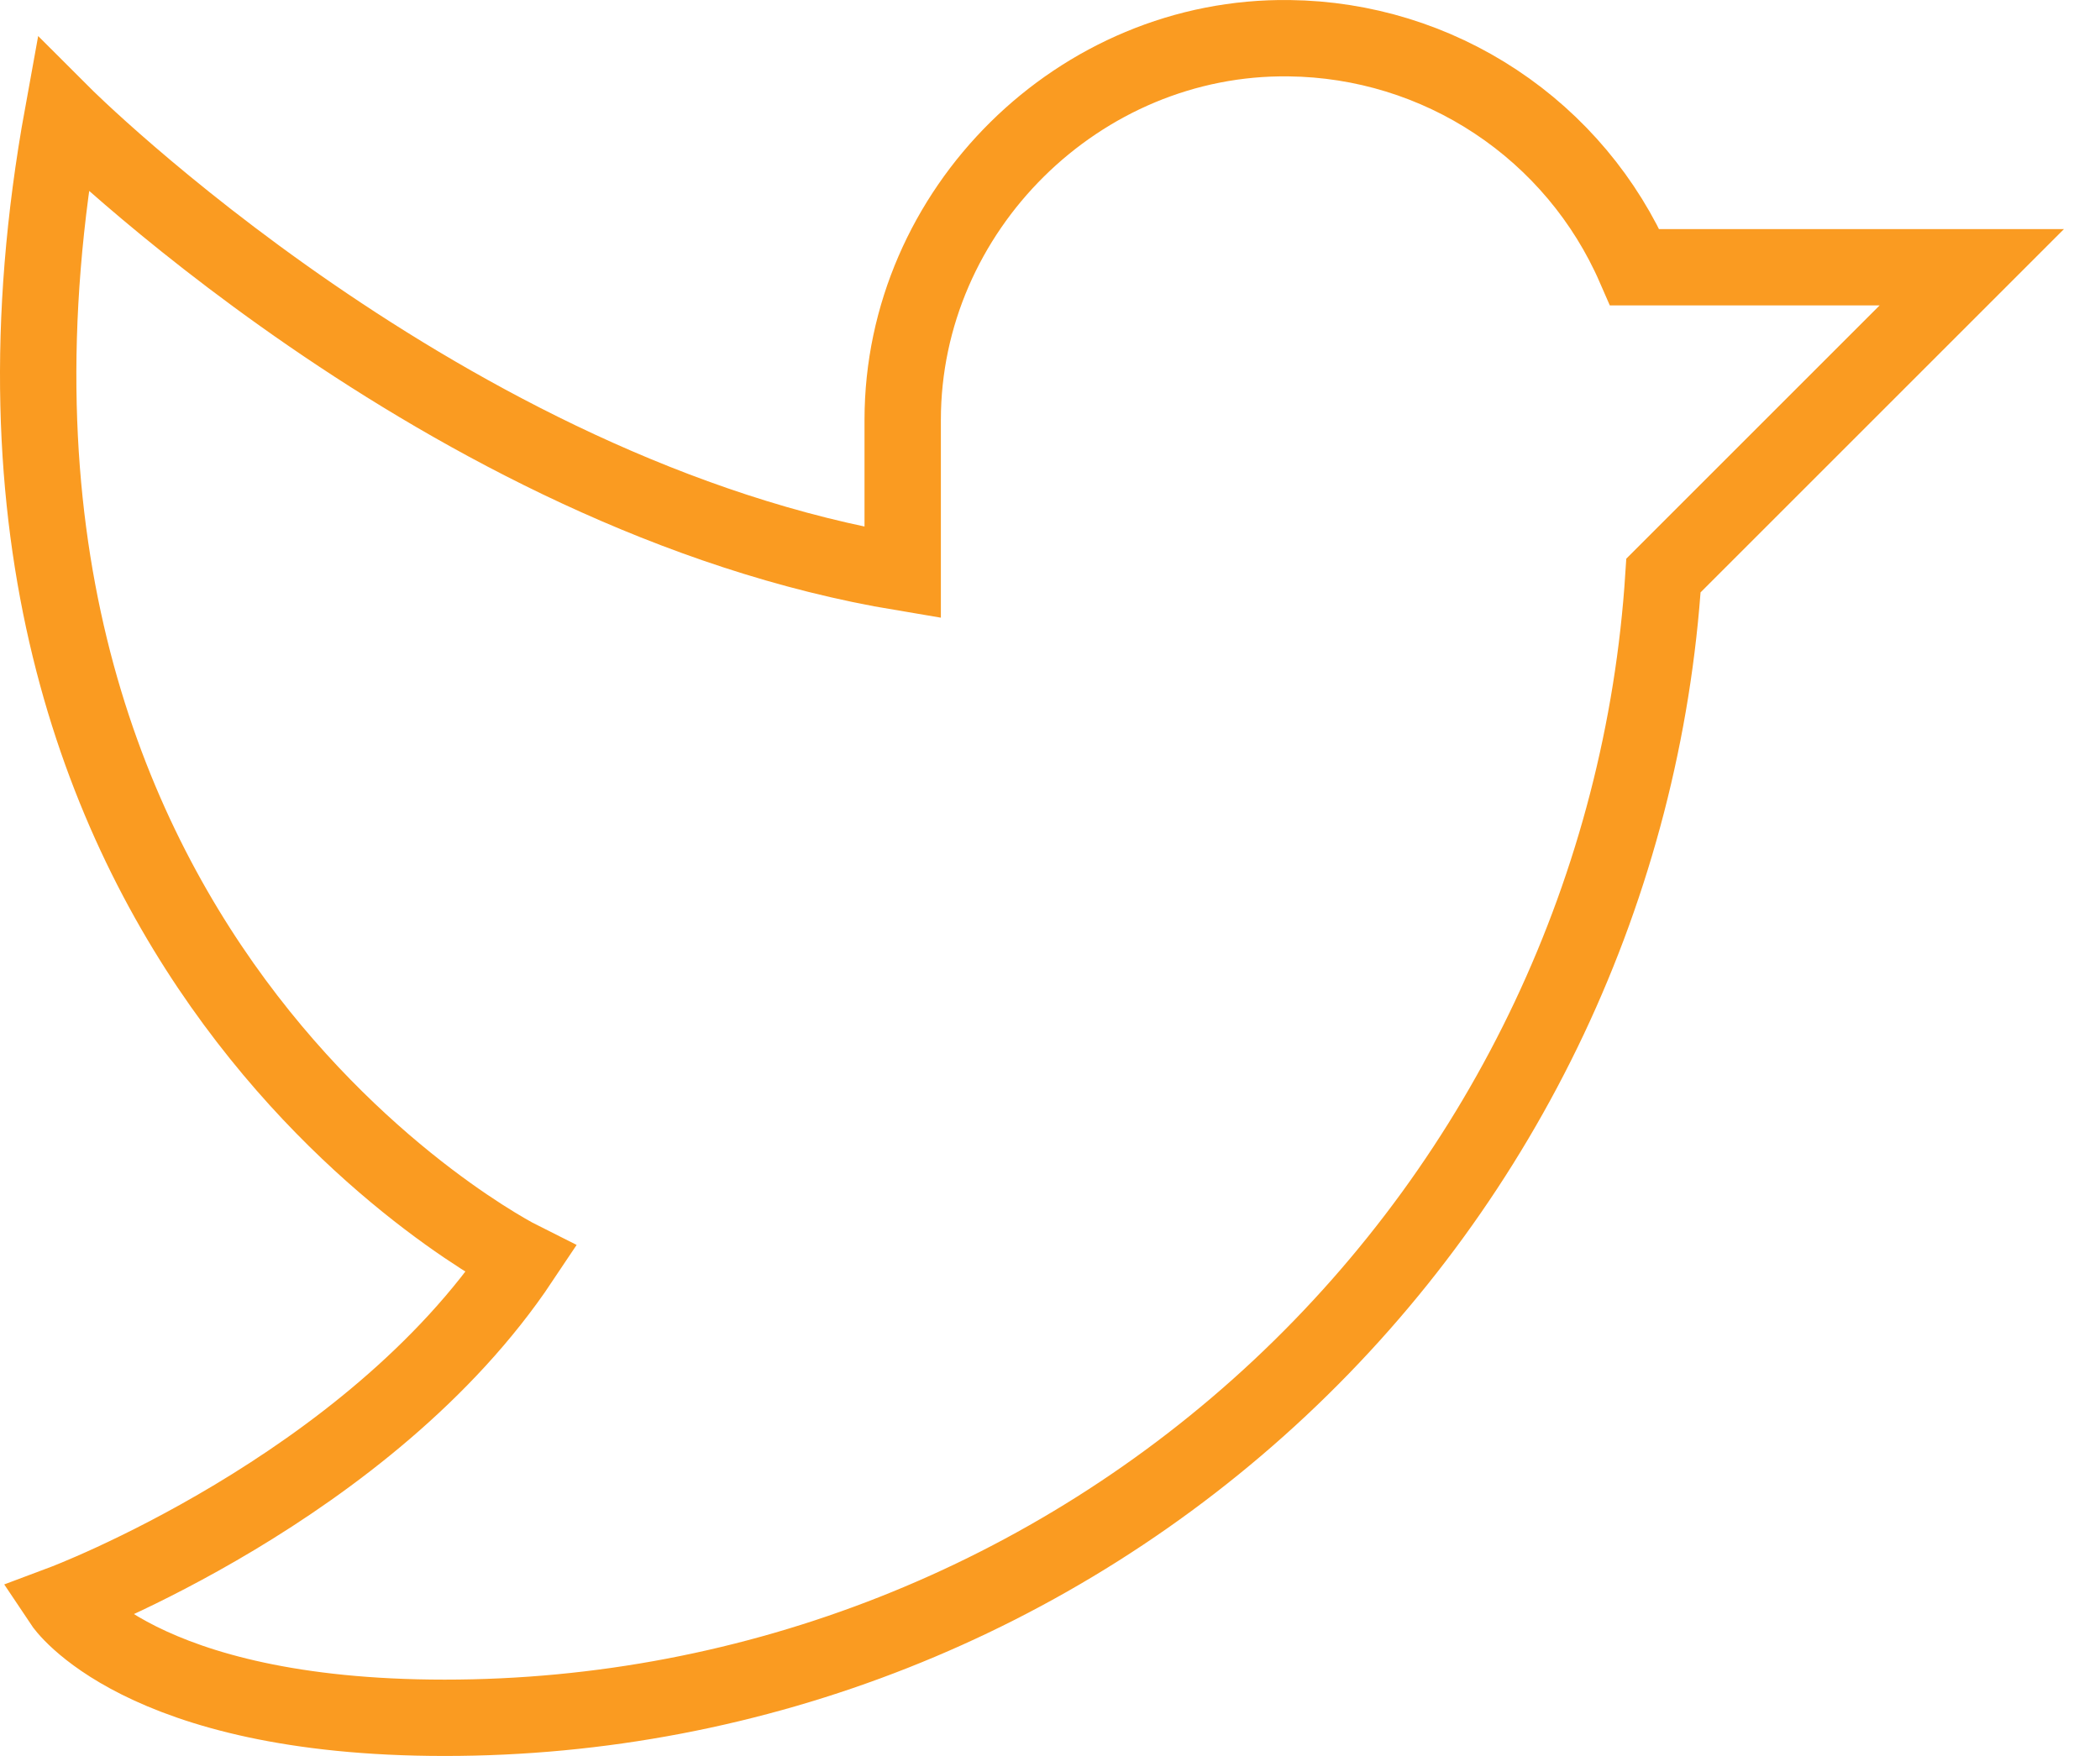 <?xml version="1.0" encoding="utf-8"?>
<svg xmlns="http://www.w3.org/2000/svg" fill="none" height="100%" overflow="visible" preserveAspectRatio="none" style="display: block;" viewBox="0 0 55 46" width="100%">
<path d="M23.642 11.001C23.642 5.501 28.267 0.926 33.767 1.001C35.693 1.023 37.572 1.601 39.177 2.666C40.783 3.73 42.047 5.235 42.817 7.001H51.642L43.567 15.076C43.046 23.187 39.455 30.796 33.525 36.355C27.595 41.913 19.77 45.005 11.642 45.001C3.642 45.001 1.642 42.001 1.642 42.001C1.642 42.001 9.642 39.001 13.642 33.001C13.642 33.001 -2.358 25.001 1.642 3.001C1.642 3.001 11.642 13.001 23.642 15.001V11.001Z" id="Vector" stroke="#FA9B21" stroke-linecap="round" stroke-width="2"/>
</svg>